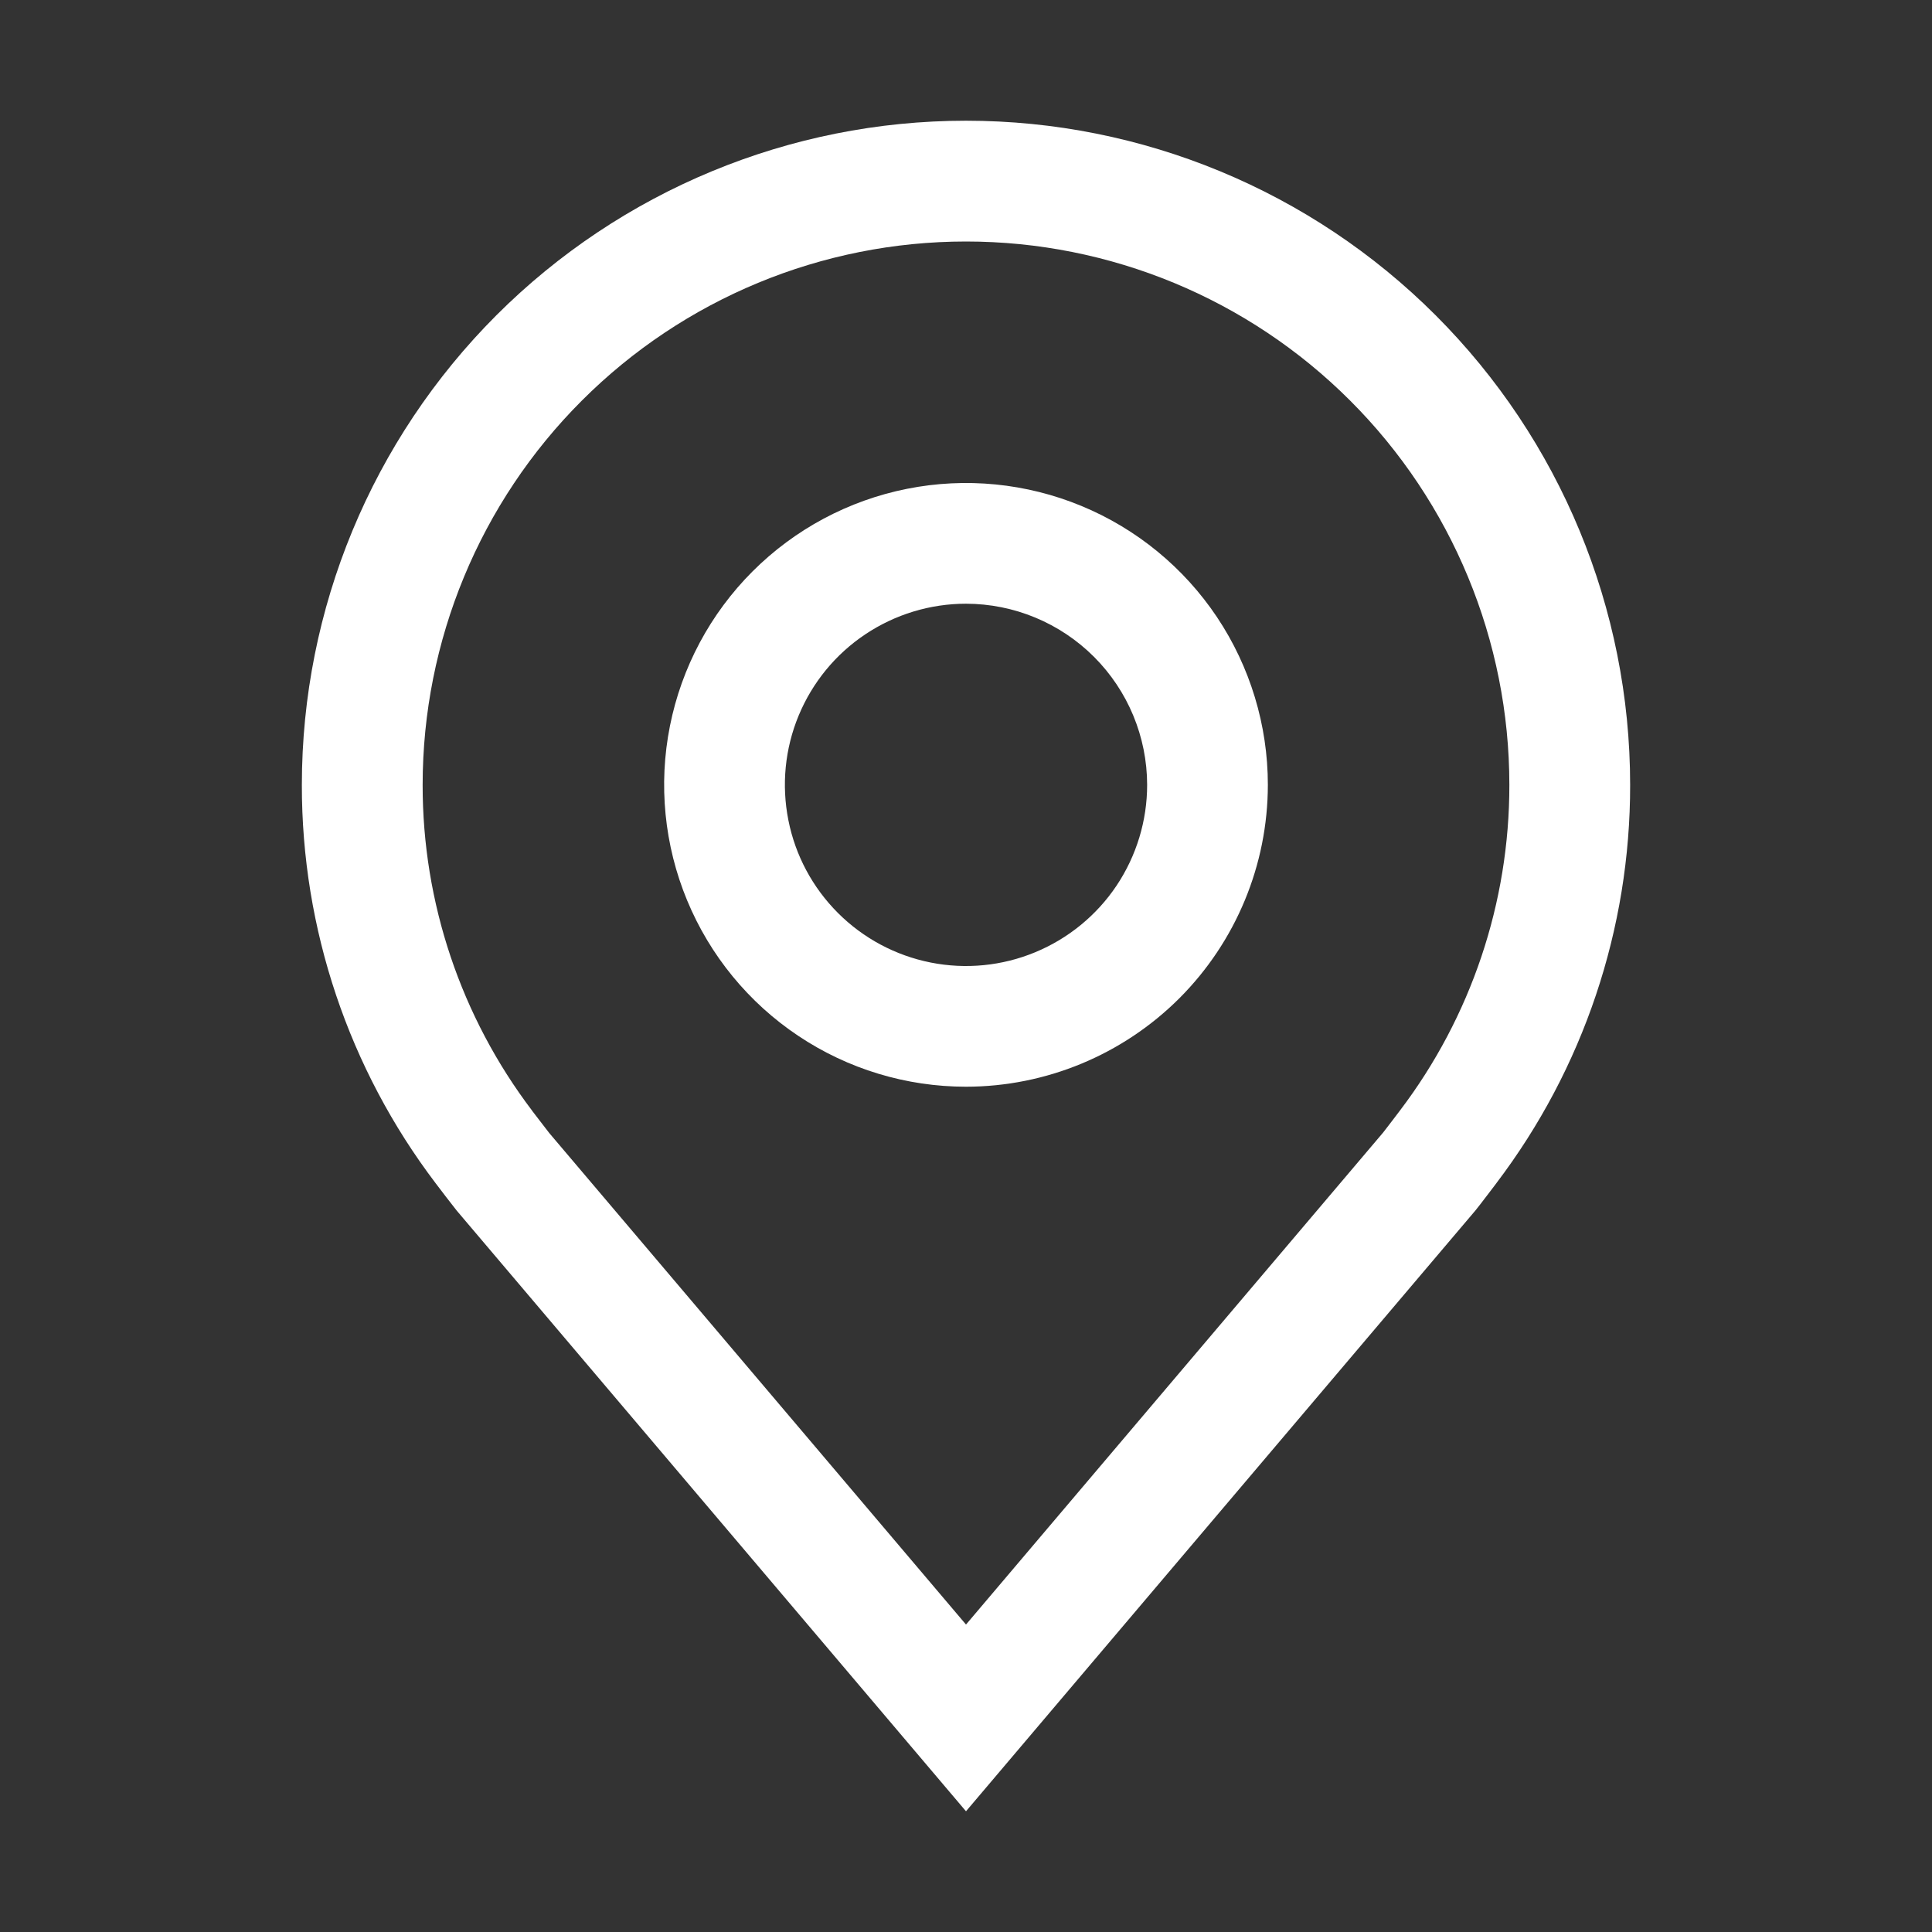 <svg width="29" height="29" viewBox="0 0 29 29" fill="none" xmlns="http://www.w3.org/2000/svg">
<rect x="0" y="0" width="29" height="29" fill="#333333" stroke="none"/>
<path d="M14.5 16.312C13.604 16.312 12.728 16.047 11.983 15.549C11.237 15.051 10.657 14.343 10.314 13.515C9.971 12.687 9.881 11.776 10.056 10.897C10.231 10.018 10.662 9.211 11.296 8.577C11.93 7.943 12.737 7.512 13.616 7.337C14.495 7.162 15.406 7.252 16.234 7.595C17.062 7.938 17.77 8.519 18.268 9.264C18.765 10.009 19.031 10.885 19.031 11.781C19.03 12.983 18.552 14.134 17.703 14.984C16.853 15.833 15.701 16.311 14.5 16.312ZM14.5 9.062C13.962 9.062 13.437 9.222 12.989 9.521C12.542 9.819 12.194 10.244 11.988 10.741C11.782 11.238 11.729 11.784 11.834 12.312C11.938 12.839 12.197 13.323 12.578 13.704C12.958 14.084 13.442 14.343 13.97 14.448C14.497 14.553 15.044 14.499 15.54 14.293C16.037 14.087 16.462 13.739 16.761 13.292C17.059 12.845 17.219 12.319 17.219 11.781C17.218 11.06 16.931 10.369 16.422 9.86C15.912 9.35 15.221 9.063 14.5 9.062Z" fill="white"/>
<path d="M14.5 27.188L6.855 18.171C6.749 18.036 6.644 17.9 6.54 17.762C5.234 16.042 4.528 13.941 4.531 11.781C4.531 9.137 5.582 6.602 7.451 4.732C9.321 2.863 11.856 1.812 14.5 1.812C17.144 1.812 19.68 2.863 21.549 4.732C23.419 6.602 24.469 9.137 24.469 11.781C24.472 13.94 23.767 16.04 22.461 17.76L22.46 17.762C22.46 17.762 22.189 18.12 22.148 18.168L14.5 27.188ZM7.986 16.671C7.988 16.671 8.198 16.95 8.246 17.009L14.5 24.385L20.762 16.999C20.802 16.95 21.014 16.669 21.015 16.668C22.082 15.262 22.658 13.546 22.656 11.781C22.656 9.618 21.797 7.543 20.267 6.014C18.738 4.484 16.663 3.625 14.5 3.625C12.337 3.625 10.262 4.484 8.733 6.014C7.203 7.543 6.344 9.618 6.344 11.781C6.342 13.547 6.919 15.264 7.987 16.671H7.986Z" fill="white"/>
</svg>
